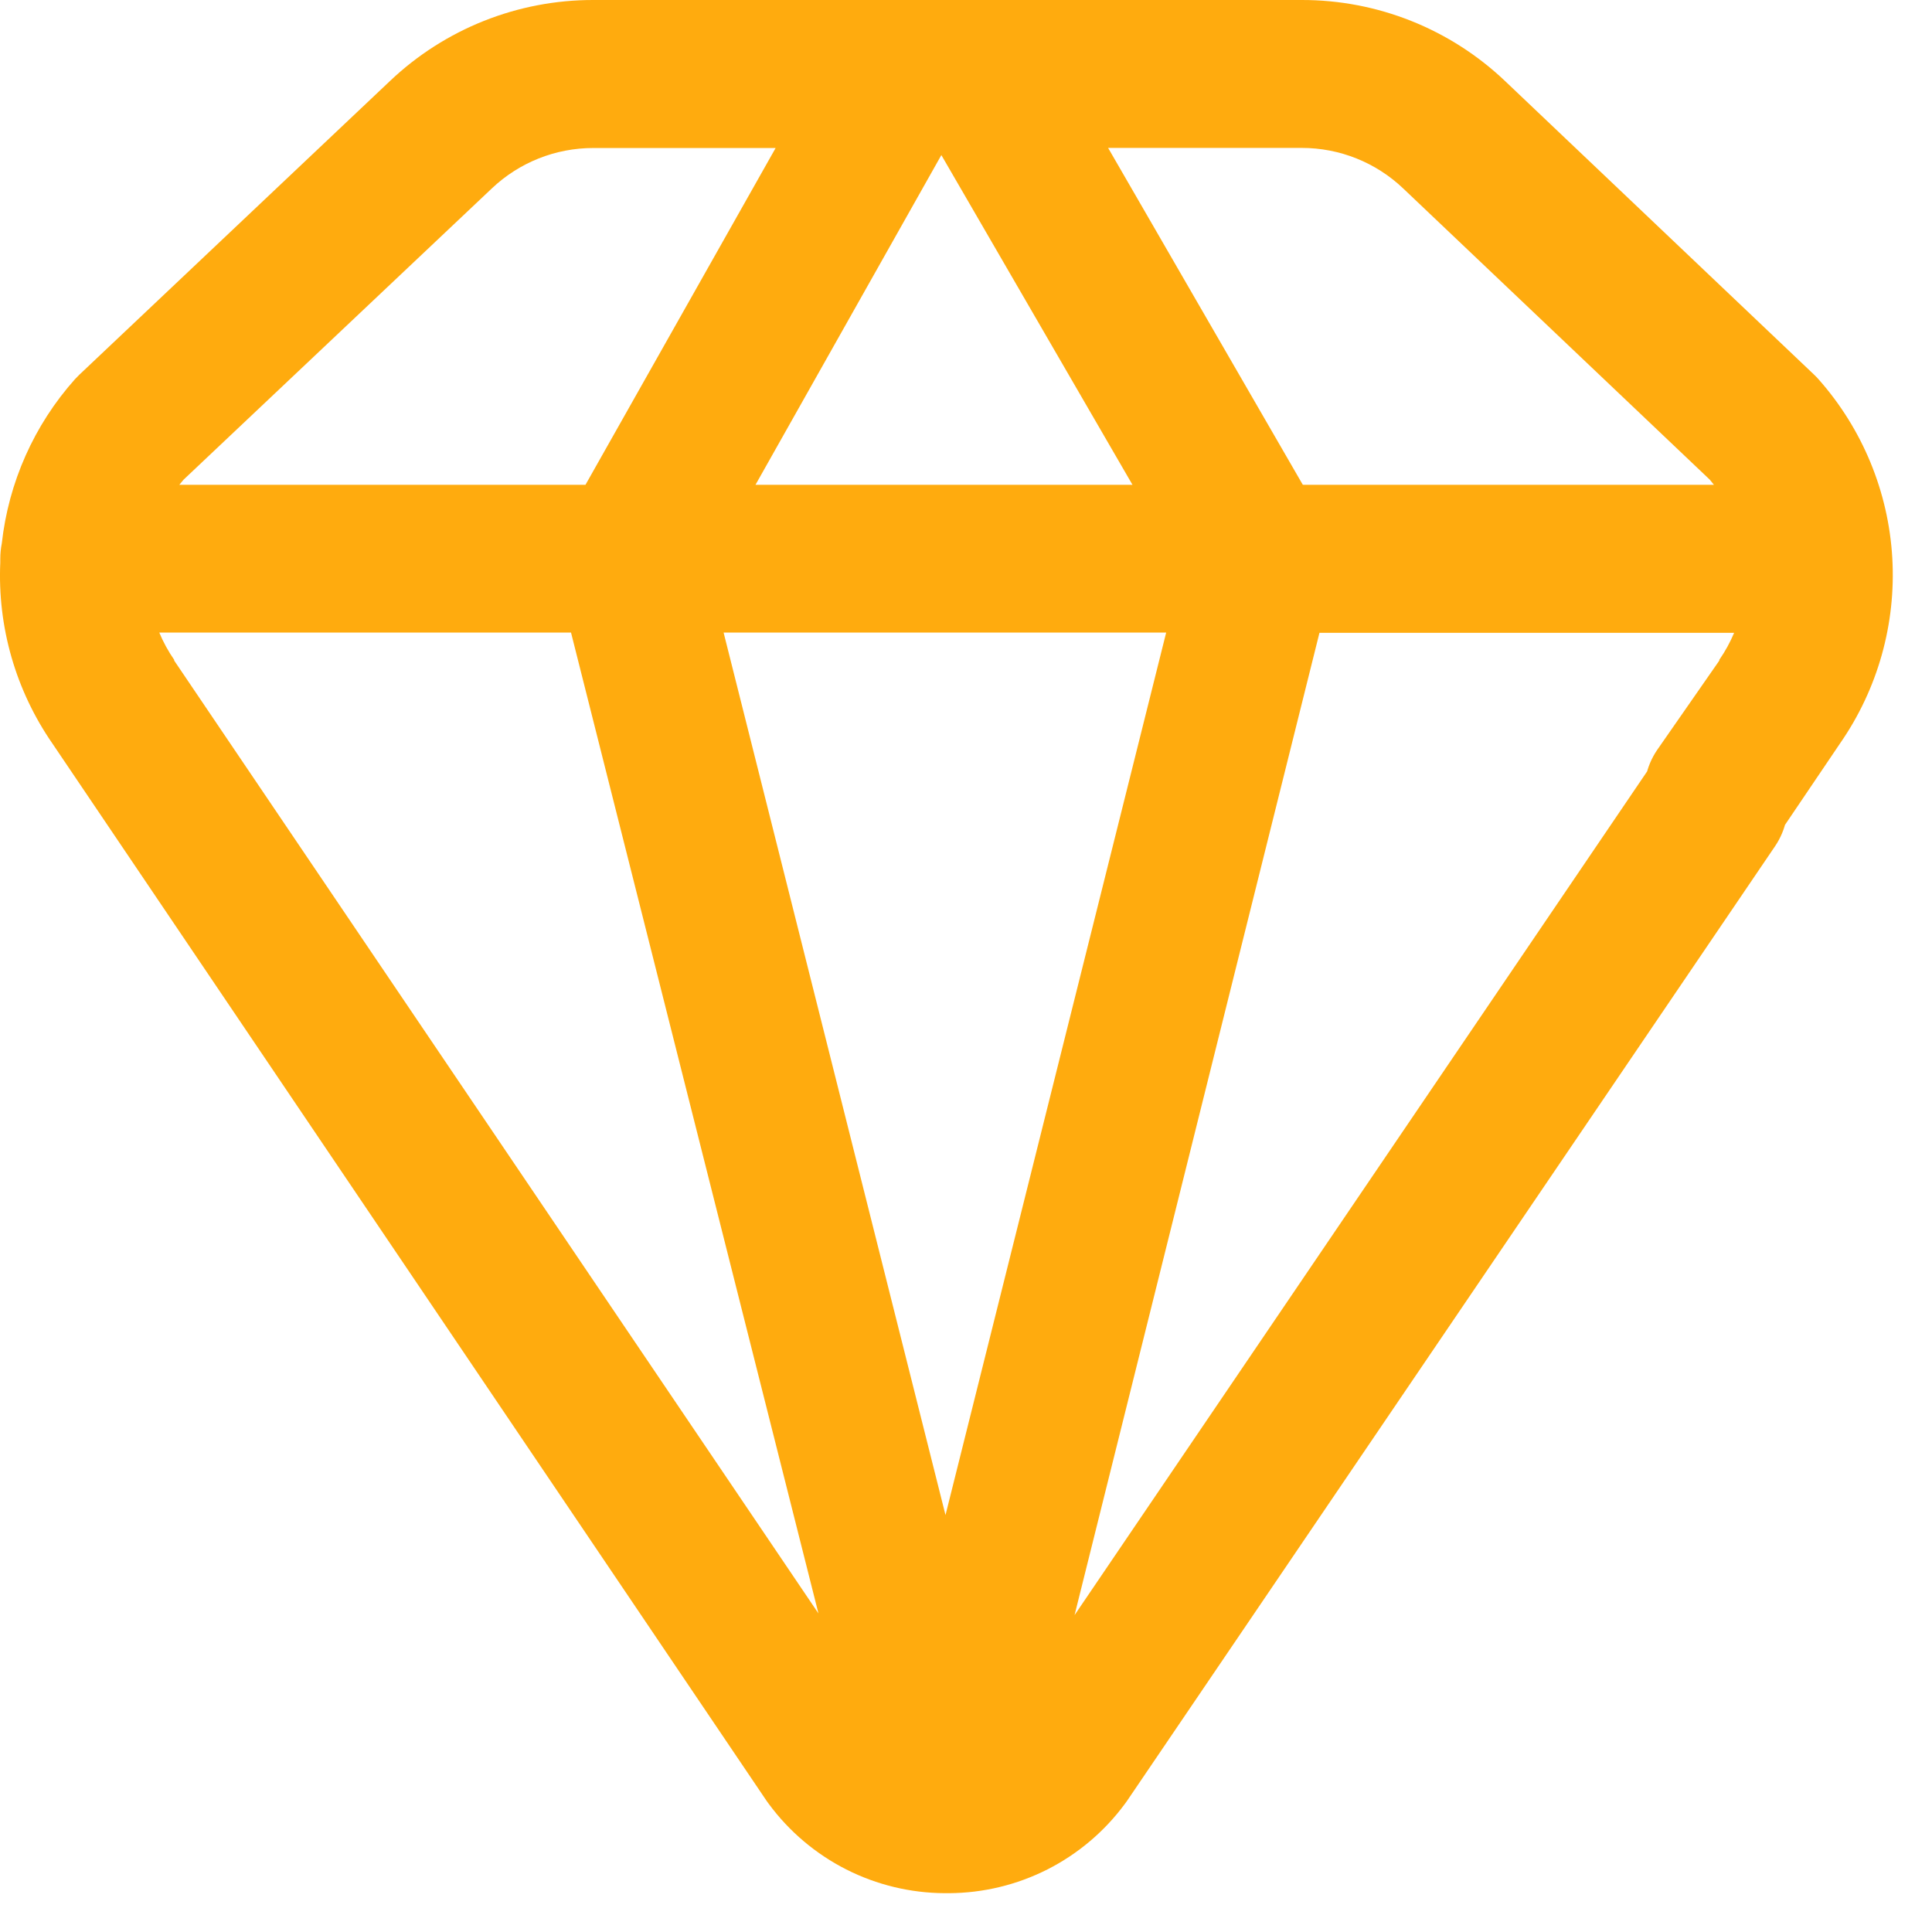<?xml version="1.0" encoding="utf-8"?>
<svg xmlns="http://www.w3.org/2000/svg" fill="none" height="100%" overflow="visible" preserveAspectRatio="none" style="display: block;" viewBox="0 0 41 41" width="100%">
<g id="Group">
<g id="Group_2">
<path d="M38.596 8.053C38.565 8.018 38.534 7.985 38.502 7.955L31.945 1.725C30.78 0.615 29.232 -0.003 27.622 9.32565e-06H12.59C10.986 -0.002 9.442 0.613 8.278 1.717L1.684 7.952C1.652 7.984 1.62 8.016 1.59 8.048C0.723 9.02 0.181 10.239 0.038 11.533C0.017 11.639 0.006 11.748 0.006 11.856C0.006 11.883 0.006 11.909 0.006 11.936C-0.055 13.306 0.335 14.657 1.116 15.784L16.273 38.224L16.316 38.283C16.747 38.867 17.31 39.343 17.958 39.672C18.606 40 19.322 40.173 20.049 40.176H20.137C20.864 40.173 21.58 40 22.228 39.672C22.876 39.343 23.439 38.867 23.87 38.283L23.913 38.224L37.67 17.957C37.903 17.613 37.99 17.189 37.911 16.781C37.832 16.372 37.594 16.012 37.249 15.779C36.904 15.546 36.481 15.459 36.072 15.538C35.664 15.617 35.303 15.855 35.07 16.2L22.804 34.275L28.001 13.429H36.801C36.716 13.631 36.611 13.823 36.486 14.003V14.019L35.164 15.92C34.931 16.265 34.844 16.688 34.923 17.097C35.002 17.505 35.24 17.866 35.585 18.099C35.93 18.332 36.353 18.418 36.761 18.339C37.17 18.26 37.531 18.022 37.764 17.677L39.049 15.776C39.849 14.624 40.239 13.237 40.157 11.836C40.075 10.436 39.525 9.104 38.596 8.053V8.053ZM19.977 3.291L24.033 10.288H16.033L19.977 3.291ZM3.894 10.181L10.436 4C11.018 3.447 11.79 3.14 12.593 3.141H16.46L12.425 10.288H3.806L3.894 10.181ZM3.697 14.019V14.003C3.571 13.821 3.465 13.627 3.38 13.424H12.118L17.369 34.24L3.697 14.019ZM20.065 32.152L15.356 13.424H24.748L20.065 32.152ZM27.646 10.285L23.516 3.139H27.622C28.427 3.138 29.2 3.447 29.782 4.003L36.284 10.179L36.372 10.288H27.66L27.646 10.285Z" fill="#FFAB0E" id="Vector"/>
</g>
</g>
</svg>